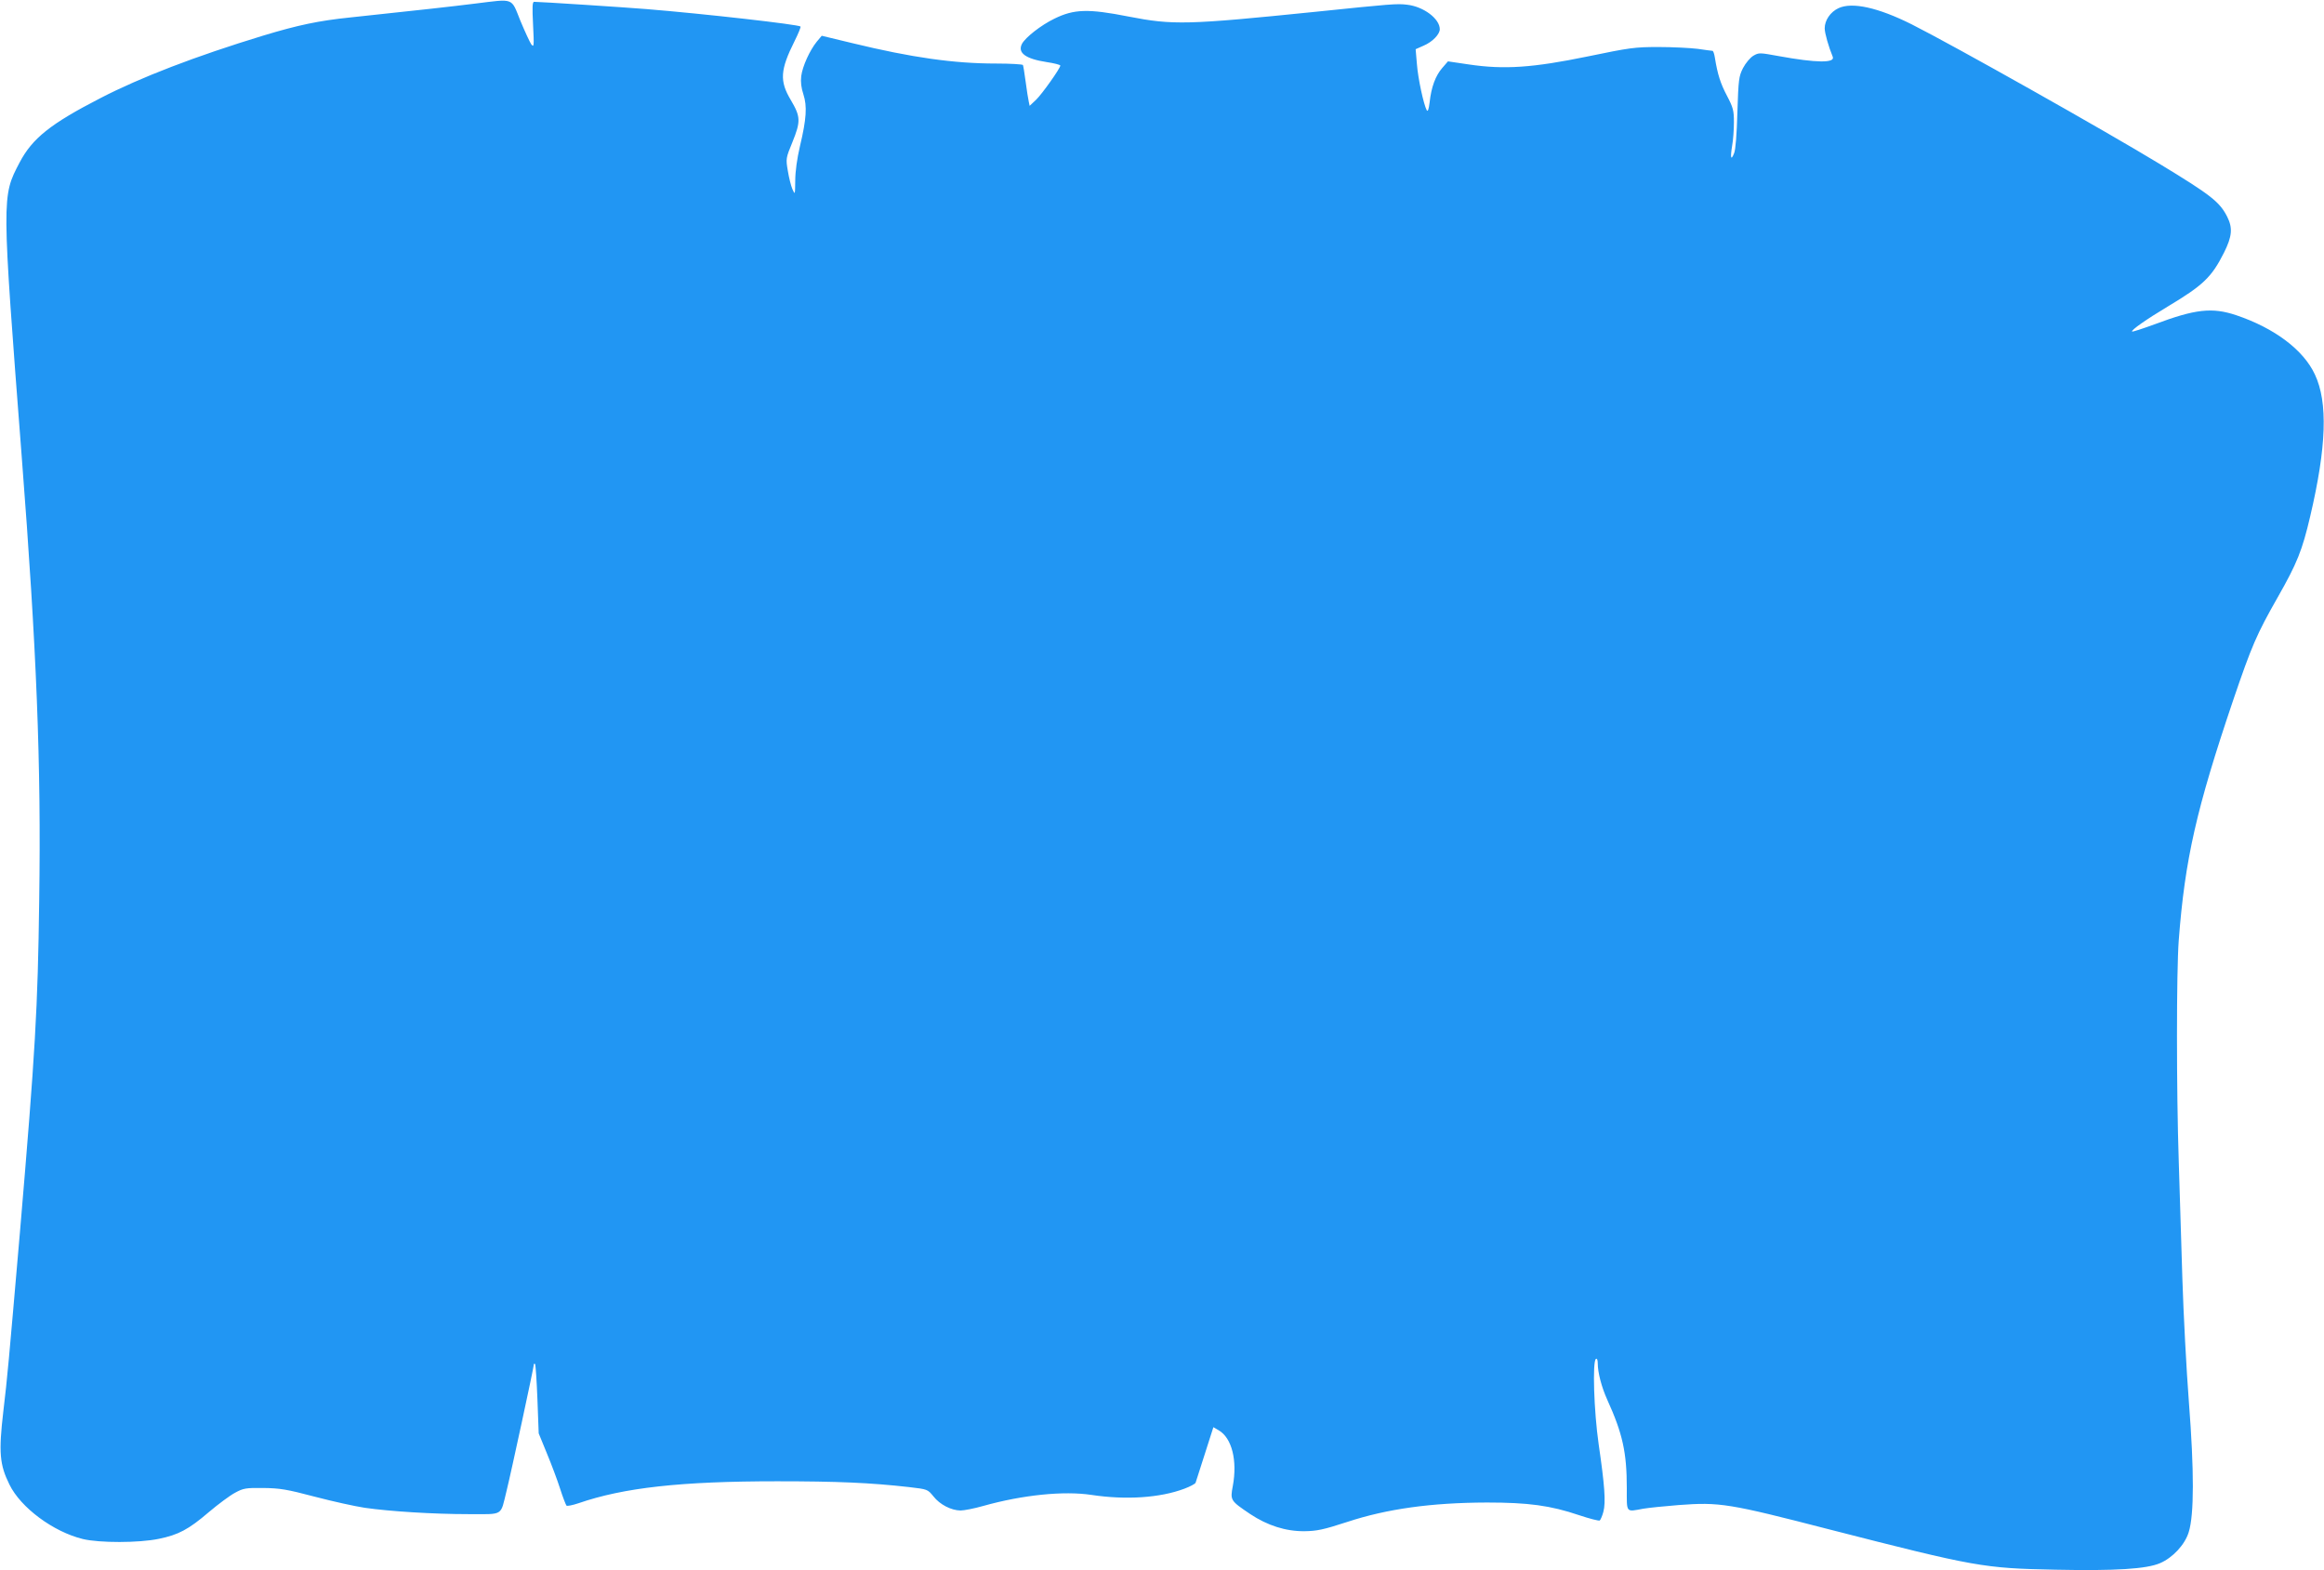 <?xml version="1.0" standalone="no"?>
<!DOCTYPE svg PUBLIC "-//W3C//DTD SVG 20010904//EN"
 "http://www.w3.org/TR/2001/REC-SVG-20010904/DTD/svg10.dtd">
<svg version="1.0" xmlns="http://www.w3.org/2000/svg"
 width="1280pt" height="865pt" viewBox="0 0 1280 865"
 preserveAspectRatio="xMidYMid meet">
<g transform="translate(0,865) scale(0.1,-0.1)"
fill="#2196f3" stroke="none">
<path d="M2615 8630 c-137 -17 -272 -32 -685 -76 -175 -18 -288 -42 -480 -100
-371 -113 -676 -230 -898 -345 -274 -141 -374 -221 -444 -354 -99 -189 -99
-179 12 -1625 82 -1061 107 -1685 96 -2435 -8 -605 -21 -829 -106 -1830 -64
-739 -68 -789 -92 -992 -26 -223 -20 -291 34 -400 62 -127 241 -260 404 -300
91 -22 309 -22 419 1 107 22 163 51 275 147 52 44 118 93 145 107 46 25 59 27
155 26 91 -1 129 -7 284 -48 99 -26 222 -53 275 -61 139 -20 378 -35 572 -35
196 0 174 -13 209 128 24 96 150 681 150 695 0 6 3 7 7 4 3 -4 9 -91 13 -194
l7 -188 45 -110 c25 -60 58 -148 73 -195 15 -47 31 -88 35 -93 3 -4 33 2 66
13 249 86 564 121 1094 121 334 0 514 -8 727 -32 102 -12 102 -12 134 -51 36
-46 98 -77 149 -78 19 0 76 11 125 25 217 61 444 84 596 61 192 -29 379 -16
512 34 32 12 60 27 62 33 2 7 25 78 51 159 l47 147 29 -17 c73 -42 104 -167
78 -307 -15 -79 -13 -81 95 -154 96 -64 197 -96 300 -95 68 1 103 8 235 51
219 72 461 106 770 107 227 0 349 -16 508 -70 57 -19 108 -32 113 -29 4 3 14
25 20 48 14 52 7 146 -26 372 -26 180 -35 457 -15 470 6 4 10 -6 10 -24 0 -51
21 -131 52 -200 85 -187 108 -291 108 -488 0 -139 -7 -131 91 -113 30 5 117
14 194 20 227 17 276 9 830 -134 808 -207 850 -214 1245 -222 331 -7 503 4
577 36 70 30 137 102 158 171 30 96 30 339 1 714 -14 182 -30 488 -36 680 -6
193 -15 484 -20 648 -13 390 -13 1047 0 1218 34 446 97 723 300 1323 103 302
129 362 245 566 107 188 135 258 179 446 90 383 98 628 26 781 -63 136 -223
256 -434 327 -132 44 -224 34 -448 -50 -66 -24 -123 -43 -125 -40 -7 7 80 68
197 138 195 117 241 161 309 296 45 90 49 136 18 198 -42 82 -87 118 -372 291
-301 183 -1132 651 -1366 769 -186 93 -328 124 -403 89 -45 -21 -76 -67 -76
-111 0 -27 22 -103 44 -156 16 -36 -89 -35 -297 3 -105 19 -109 20 -140 2 -18
-11 -42 -40 -57 -68 -23 -46 -25 -61 -31 -245 -3 -116 -10 -207 -18 -224 -17
-43 -22 -27 -11 40 6 32 10 91 10 131 0 64 -4 80 -38 145 -36 68 -52 118 -67
211 -3 20 -9 37 -13 37 -4 0 -41 5 -82 11 -41 5 -138 10 -216 10 -131 0 -158
-4 -390 -52 -301 -62 -460 -73 -654 -44 l-115 17 -32 -37 c-37 -43 -60 -105
-69 -189 -5 -40 -10 -53 -16 -43 -17 32 -48 174 -54 254 l-7 82 45 20 c47 20
88 62 88 90 0 58 -90 125 -180 135 -56 7 -88 4 -505 -39 -707 -72 -784 -74
-1030 -26 -223 44 -300 41 -408 -12 -74 -36 -158 -102 -178 -138 -26 -50 19
-83 136 -101 41 -6 75 -15 75 -19 0 -15 -100 -156 -133 -188 l-36 -34 -5 24
c-3 13 -11 62 -17 109 -6 46 -13 88 -15 92 -3 4 -69 8 -147 8 -234 0 -465 33
-791 112 l-170 41 -27 -32 c-39 -48 -79 -136 -86 -190 -4 -33 0 -65 12 -101
21 -65 17 -134 -19 -285 -16 -68 -26 -140 -26 -190 -1 -79 -1 -80 -16 -46 -8
19 -19 64 -25 101 -11 65 -11 69 25 156 47 116 46 141 -9 234 -62 104 -58 165
21 323 21 42 36 79 33 81 -11 11 -529 70 -849 96 -109 9 -583 40 -618 40 -10
0 -11 -28 -6 -127 6 -118 5 -126 -10 -107 -8 12 -35 70 -60 130 -52 129 -31
121 -251 94z"/>
</g>
</svg>
